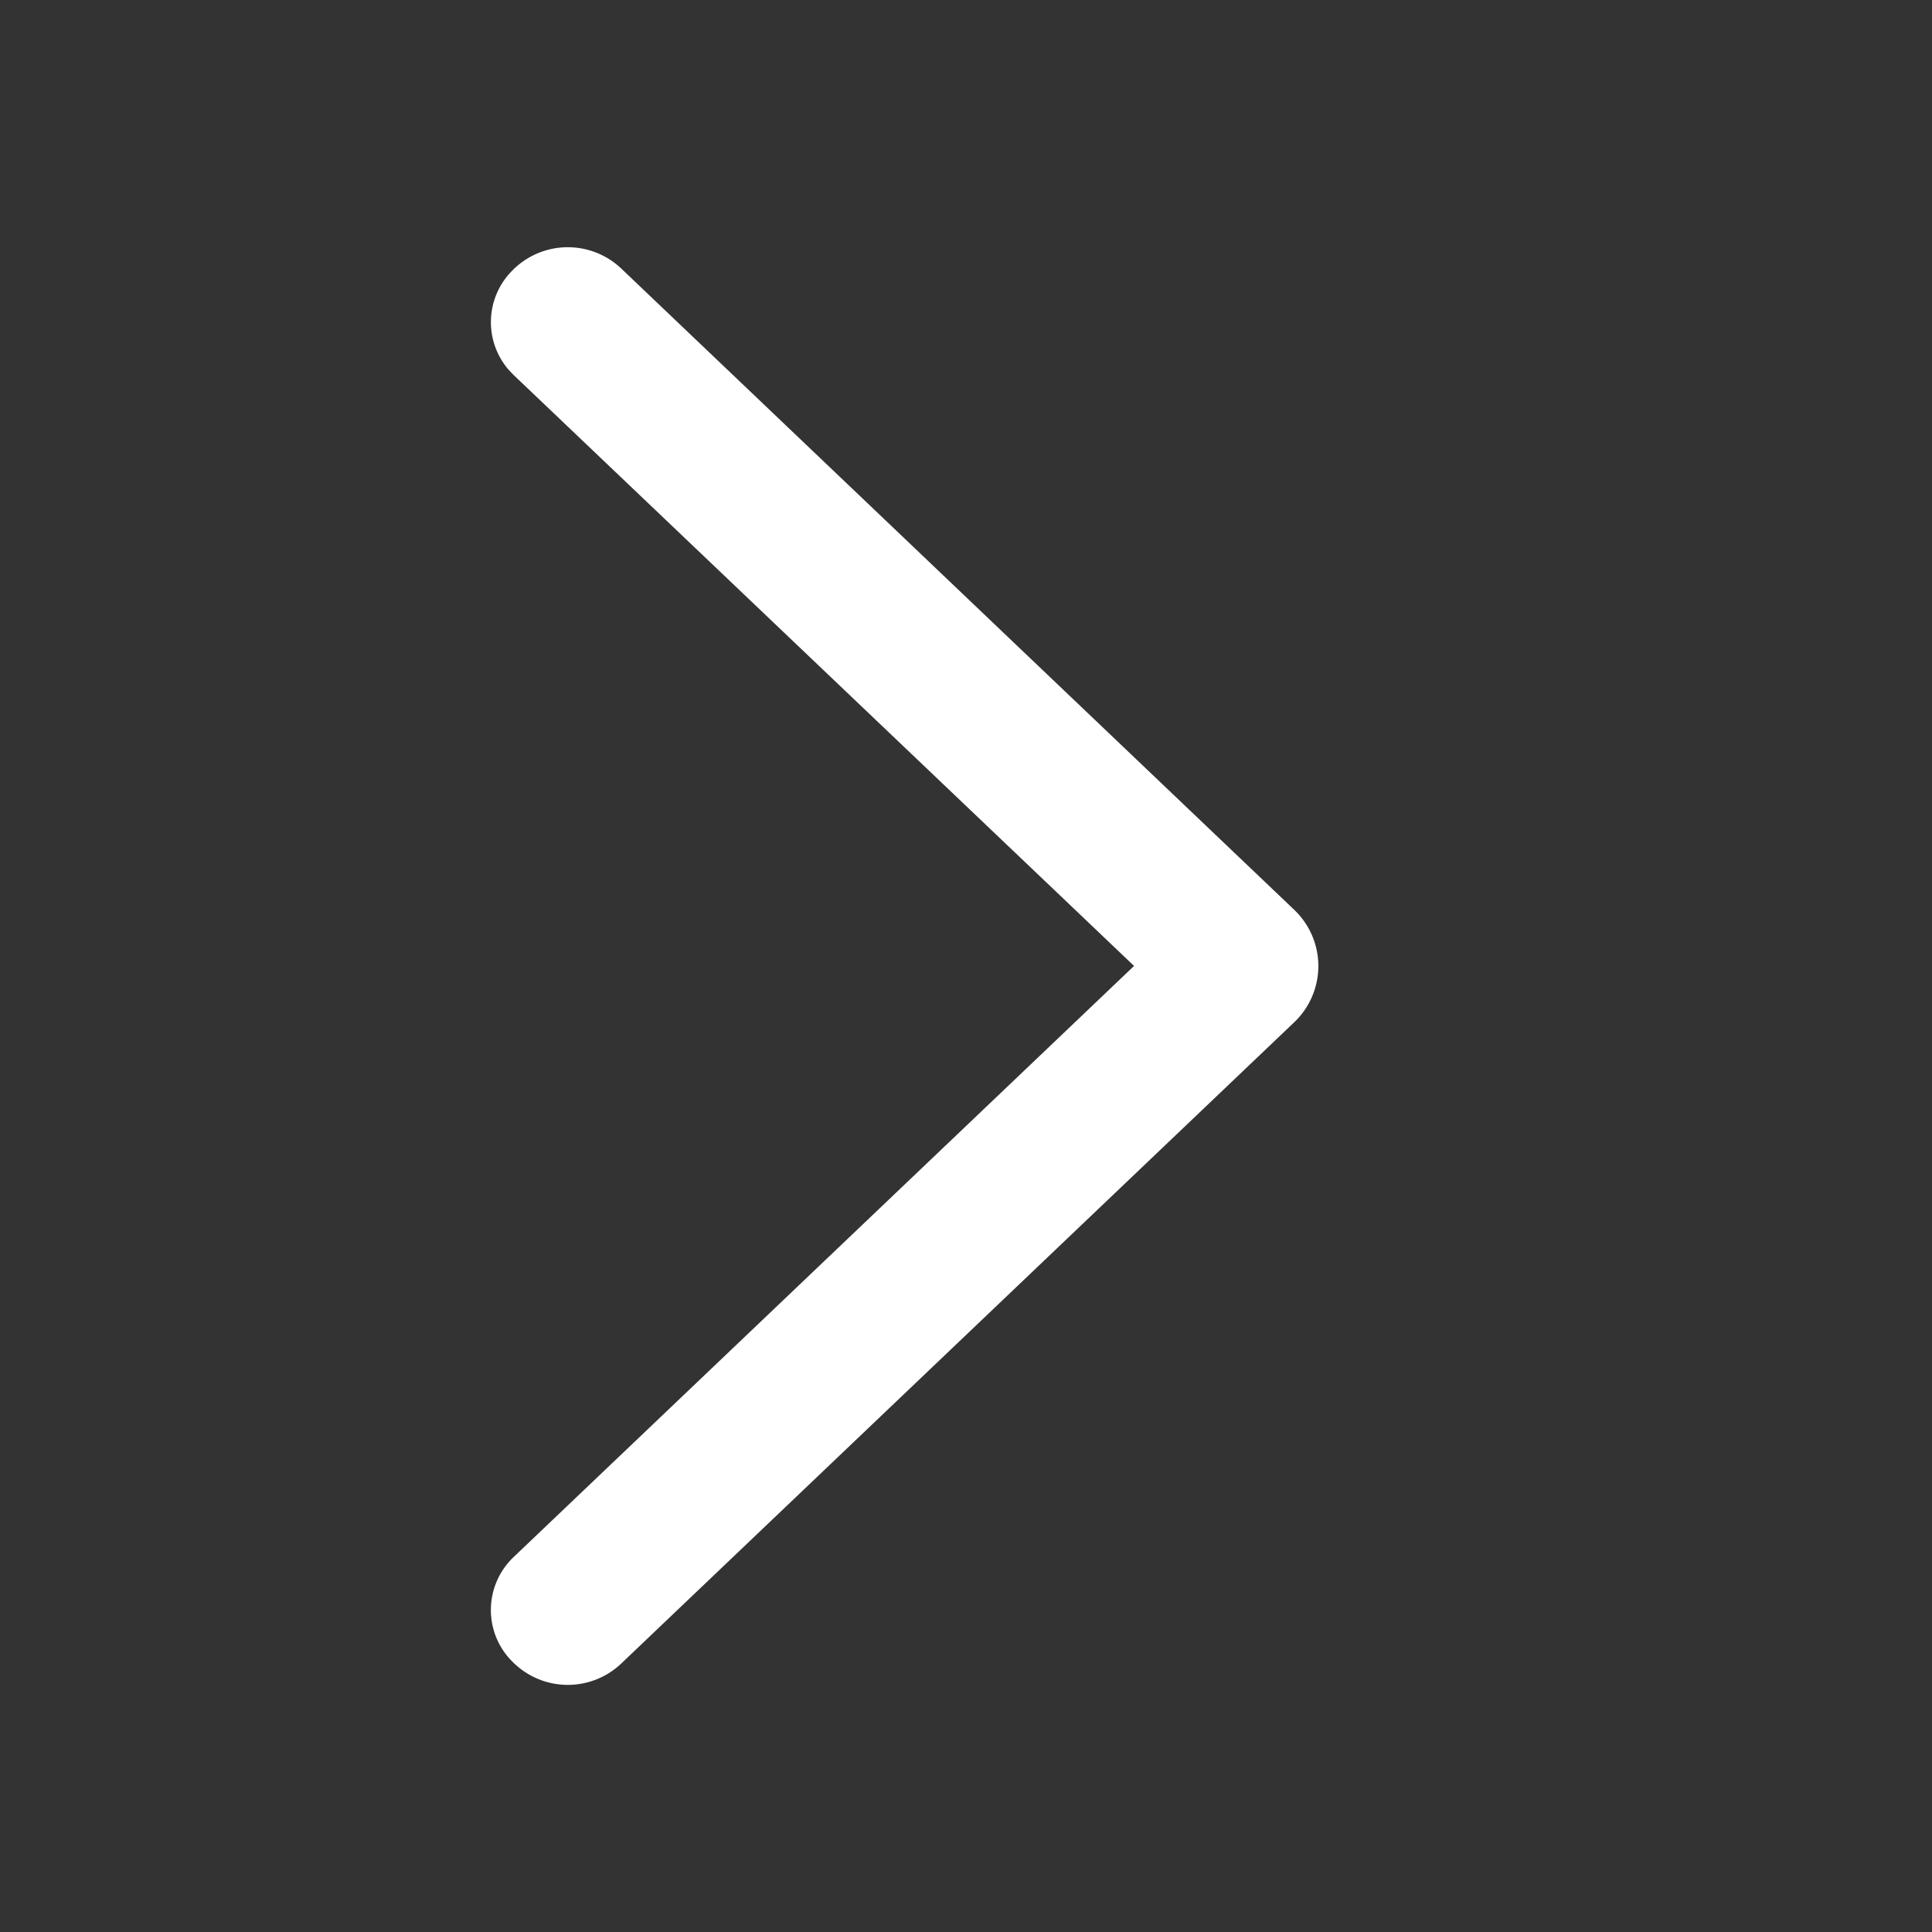 <svg xmlns="http://www.w3.org/2000/svg" fill="none" viewBox="0 0 32 32"><rect x="0" y="0" width="32" height="32" fill="#333333" stroke="none"/><path fill="#fff" stroke="#fff" stroke-width=".286" d="M21.693 16a1.144 1.144 0 0 0-.355-.827L10.193 4.553a1.144 1.144 0 0 0-1.577 0l-.003.002-.012.013a1.064 1.064 0 0 0-.071 1.46l.074.078 10.387 9.893-10.387 9.896a1.066 1.066 0 0 0-.245 1.19c.056.13.139.25.242.348l.012.013.003.002a1.142 1.142 0 0 0 1.577 0l11.145-10.62a1.144 1.144 0 0 0 .355-.828Z"/></svg>